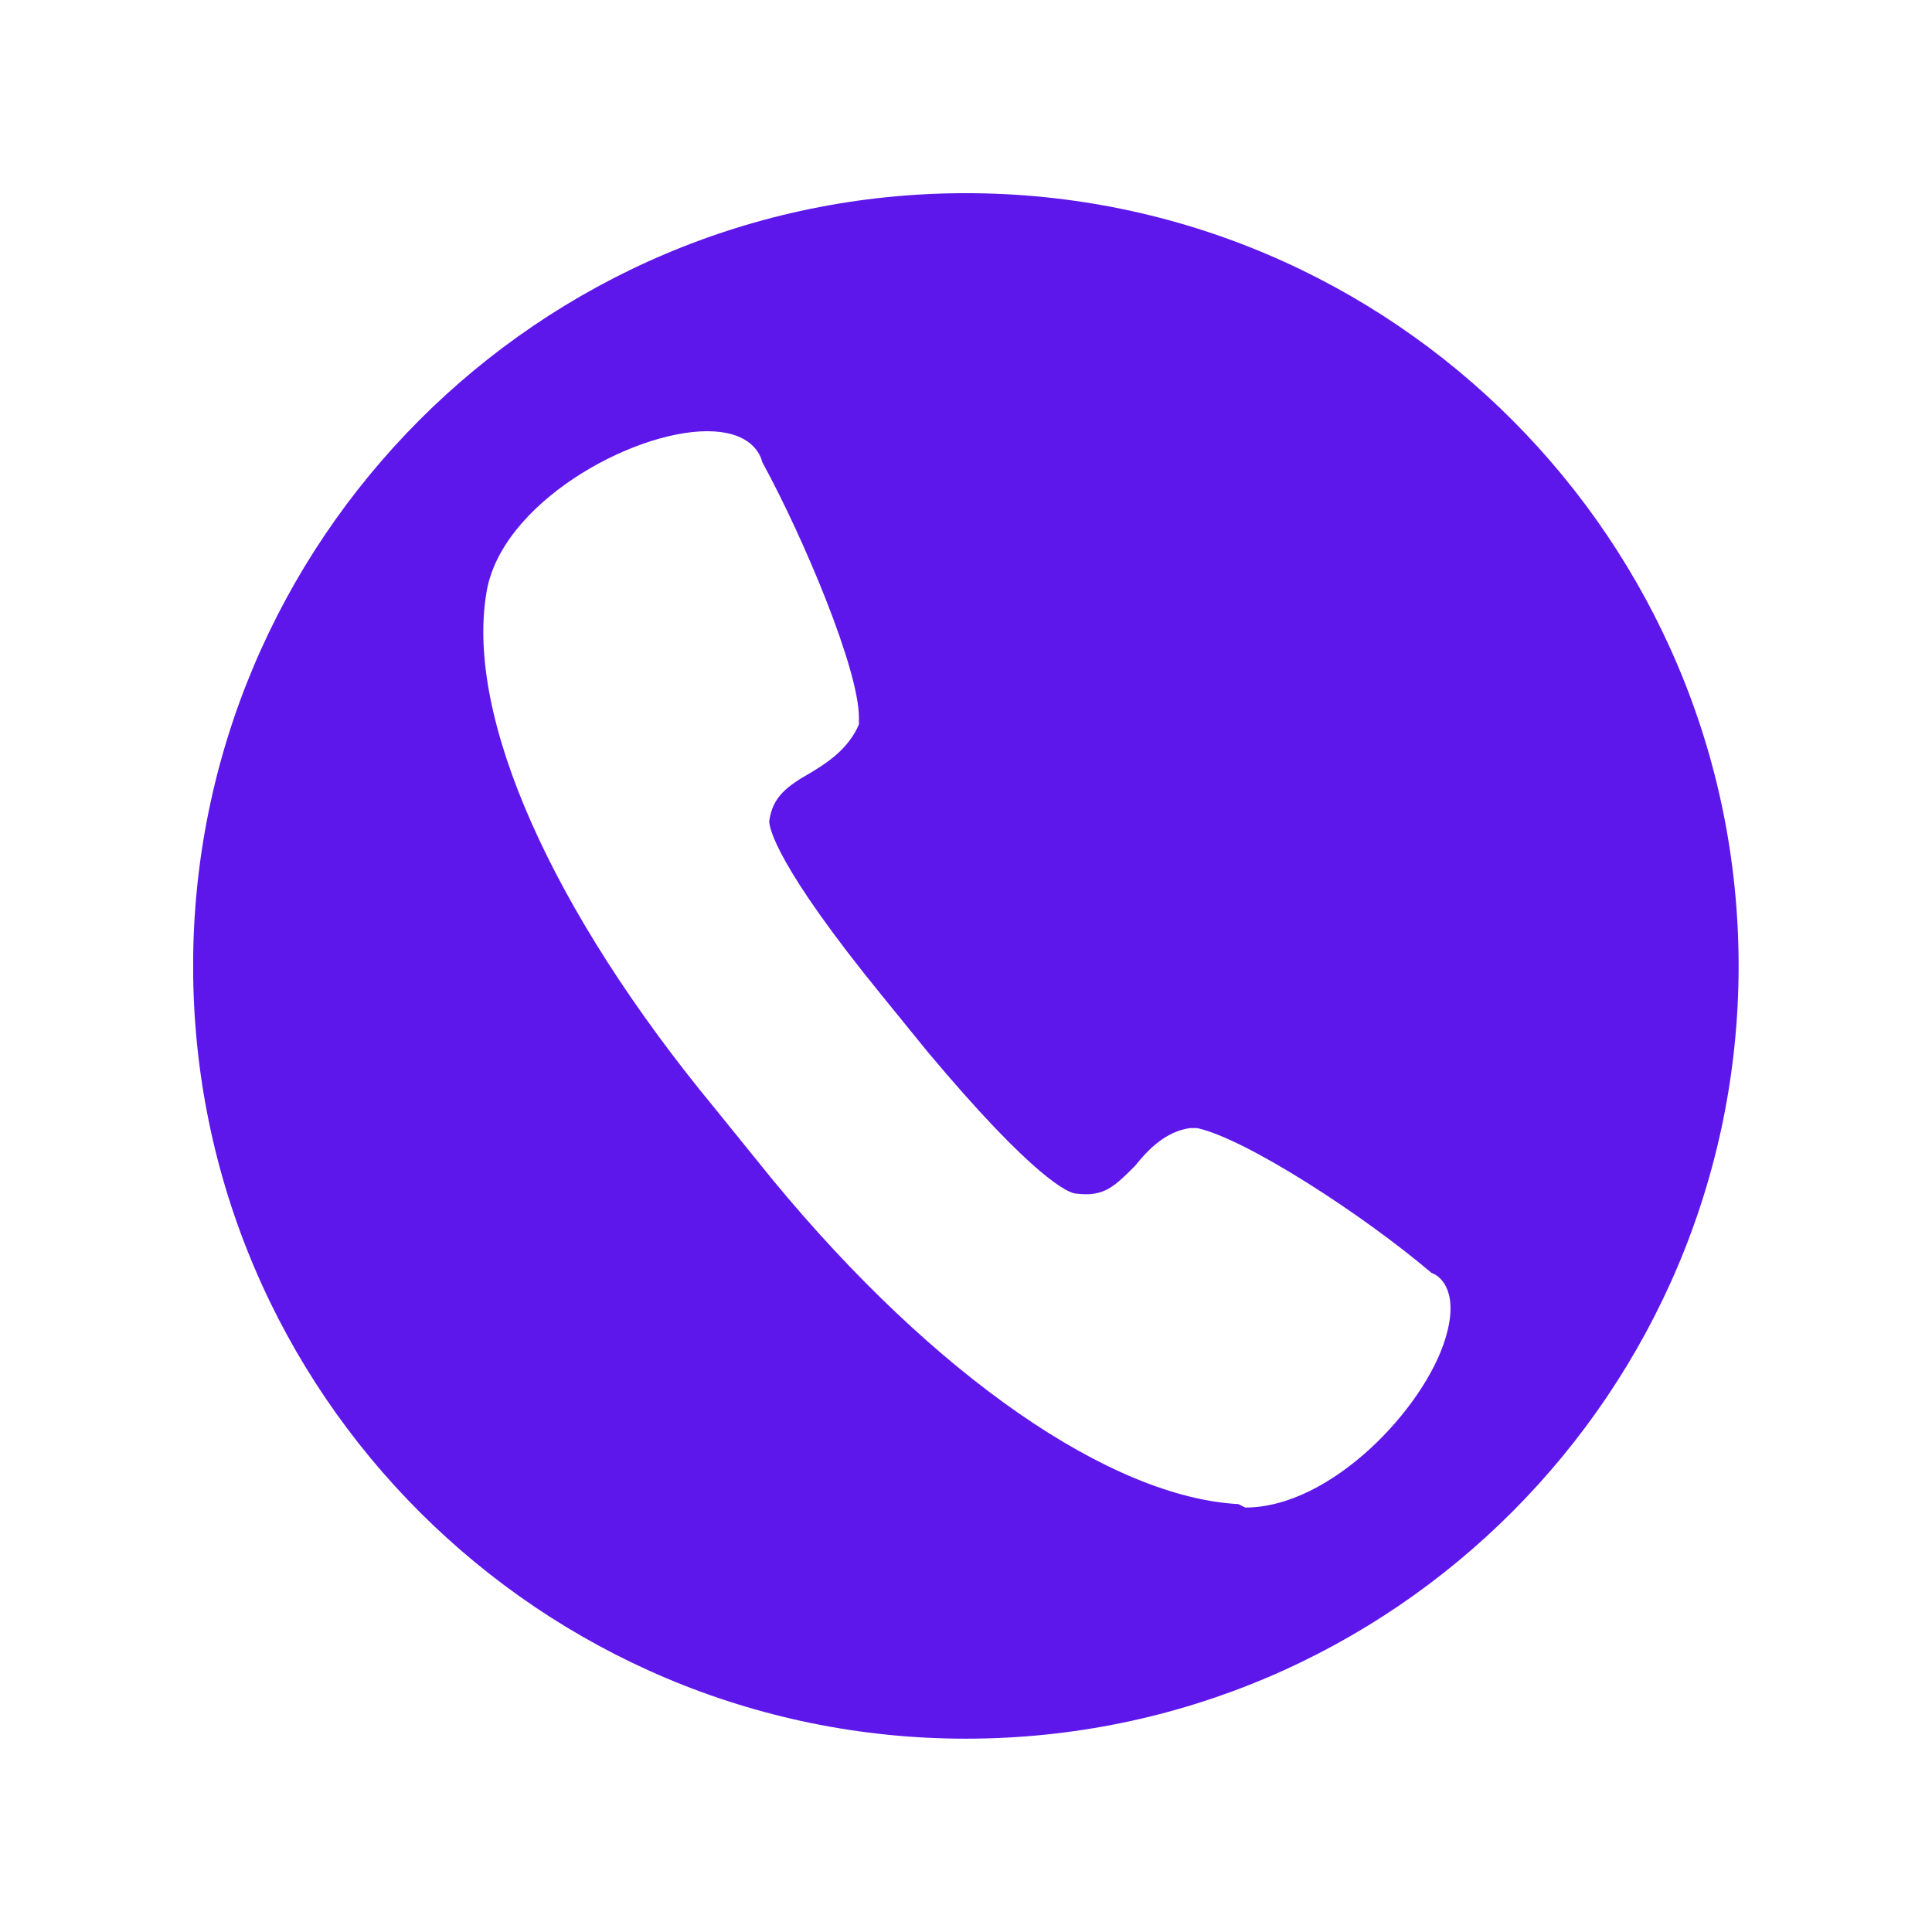 <svg version="1.0" preserveAspectRatio="xMidYMid meet" height="500" viewBox="0 0 375 375" zoomAndPan="magnify" width="500" xmlns:xlink="http://www.w3.org/1999/xlink" xmlns="http://www.w3.org/2000/svg"><defs><clipPath id="07630e15ca"><path clip-rule="nonzero" d="M 37.5 37.5 L 337.5 37.5 L 337.5 337.5 L 37.5 337.5 Z M 37.5 37.5"></path></clipPath></defs><rect fill-opacity="1" height="450" y="-37.5" fill="#ffffff" width="450" x="-37.5"></rect><rect fill-opacity="1" height="450" y="-37.5" fill="#ffffff" width="450" x="-37.5"></rect><g clip-path="url(#07630e15ca)"><path fill-rule="nonzero" fill-opacity="1" d="M 187.473 37.496 C 104.441 37.496 37.484 105.125 37.484 187.484 C 37.484 270.516 105.113 337.477 187.473 337.477 C 270.504 337.477 337.465 269.848 337.465 187.484 C 337.465 105.125 270.504 37.496 187.473 37.496 Z M 280.547 259.801 C 276.531 273.195 258.453 292.613 241.711 292.613 L 240.371 291.945 C 215.598 290.605 181.449 267.168 149.977 229 L 138.594 214.938 C 107.121 176.773 90.383 139.273 94.398 115.168 C 97.078 97.758 122.523 83.699 137.254 83.699 C 144.621 83.699 147.297 87.047 147.969 89.723 C 156.004 104.453 166.715 129.898 166.715 139.273 L 166.715 140.613 C 164.707 145.301 160.691 147.98 157.34 149.988 C 152.656 152.668 149.977 154.676 149.305 159.363 C 149.305 160.703 150.645 168.066 171.402 193.512 L 180.109 204.227 C 200.867 229 207.562 231.68 208.902 231.68 C 214.258 232.348 216.266 230.34 220.285 226.324 C 222.961 222.973 226.312 219.625 230.996 218.957 L 232.336 218.957 C 241.711 220.965 264.477 235.695 277.871 247.082 C 279.879 247.75 283.227 251.098 280.547 259.801 Z M 280.547 259.801" fill="#5e17eb"></path></g></svg>
